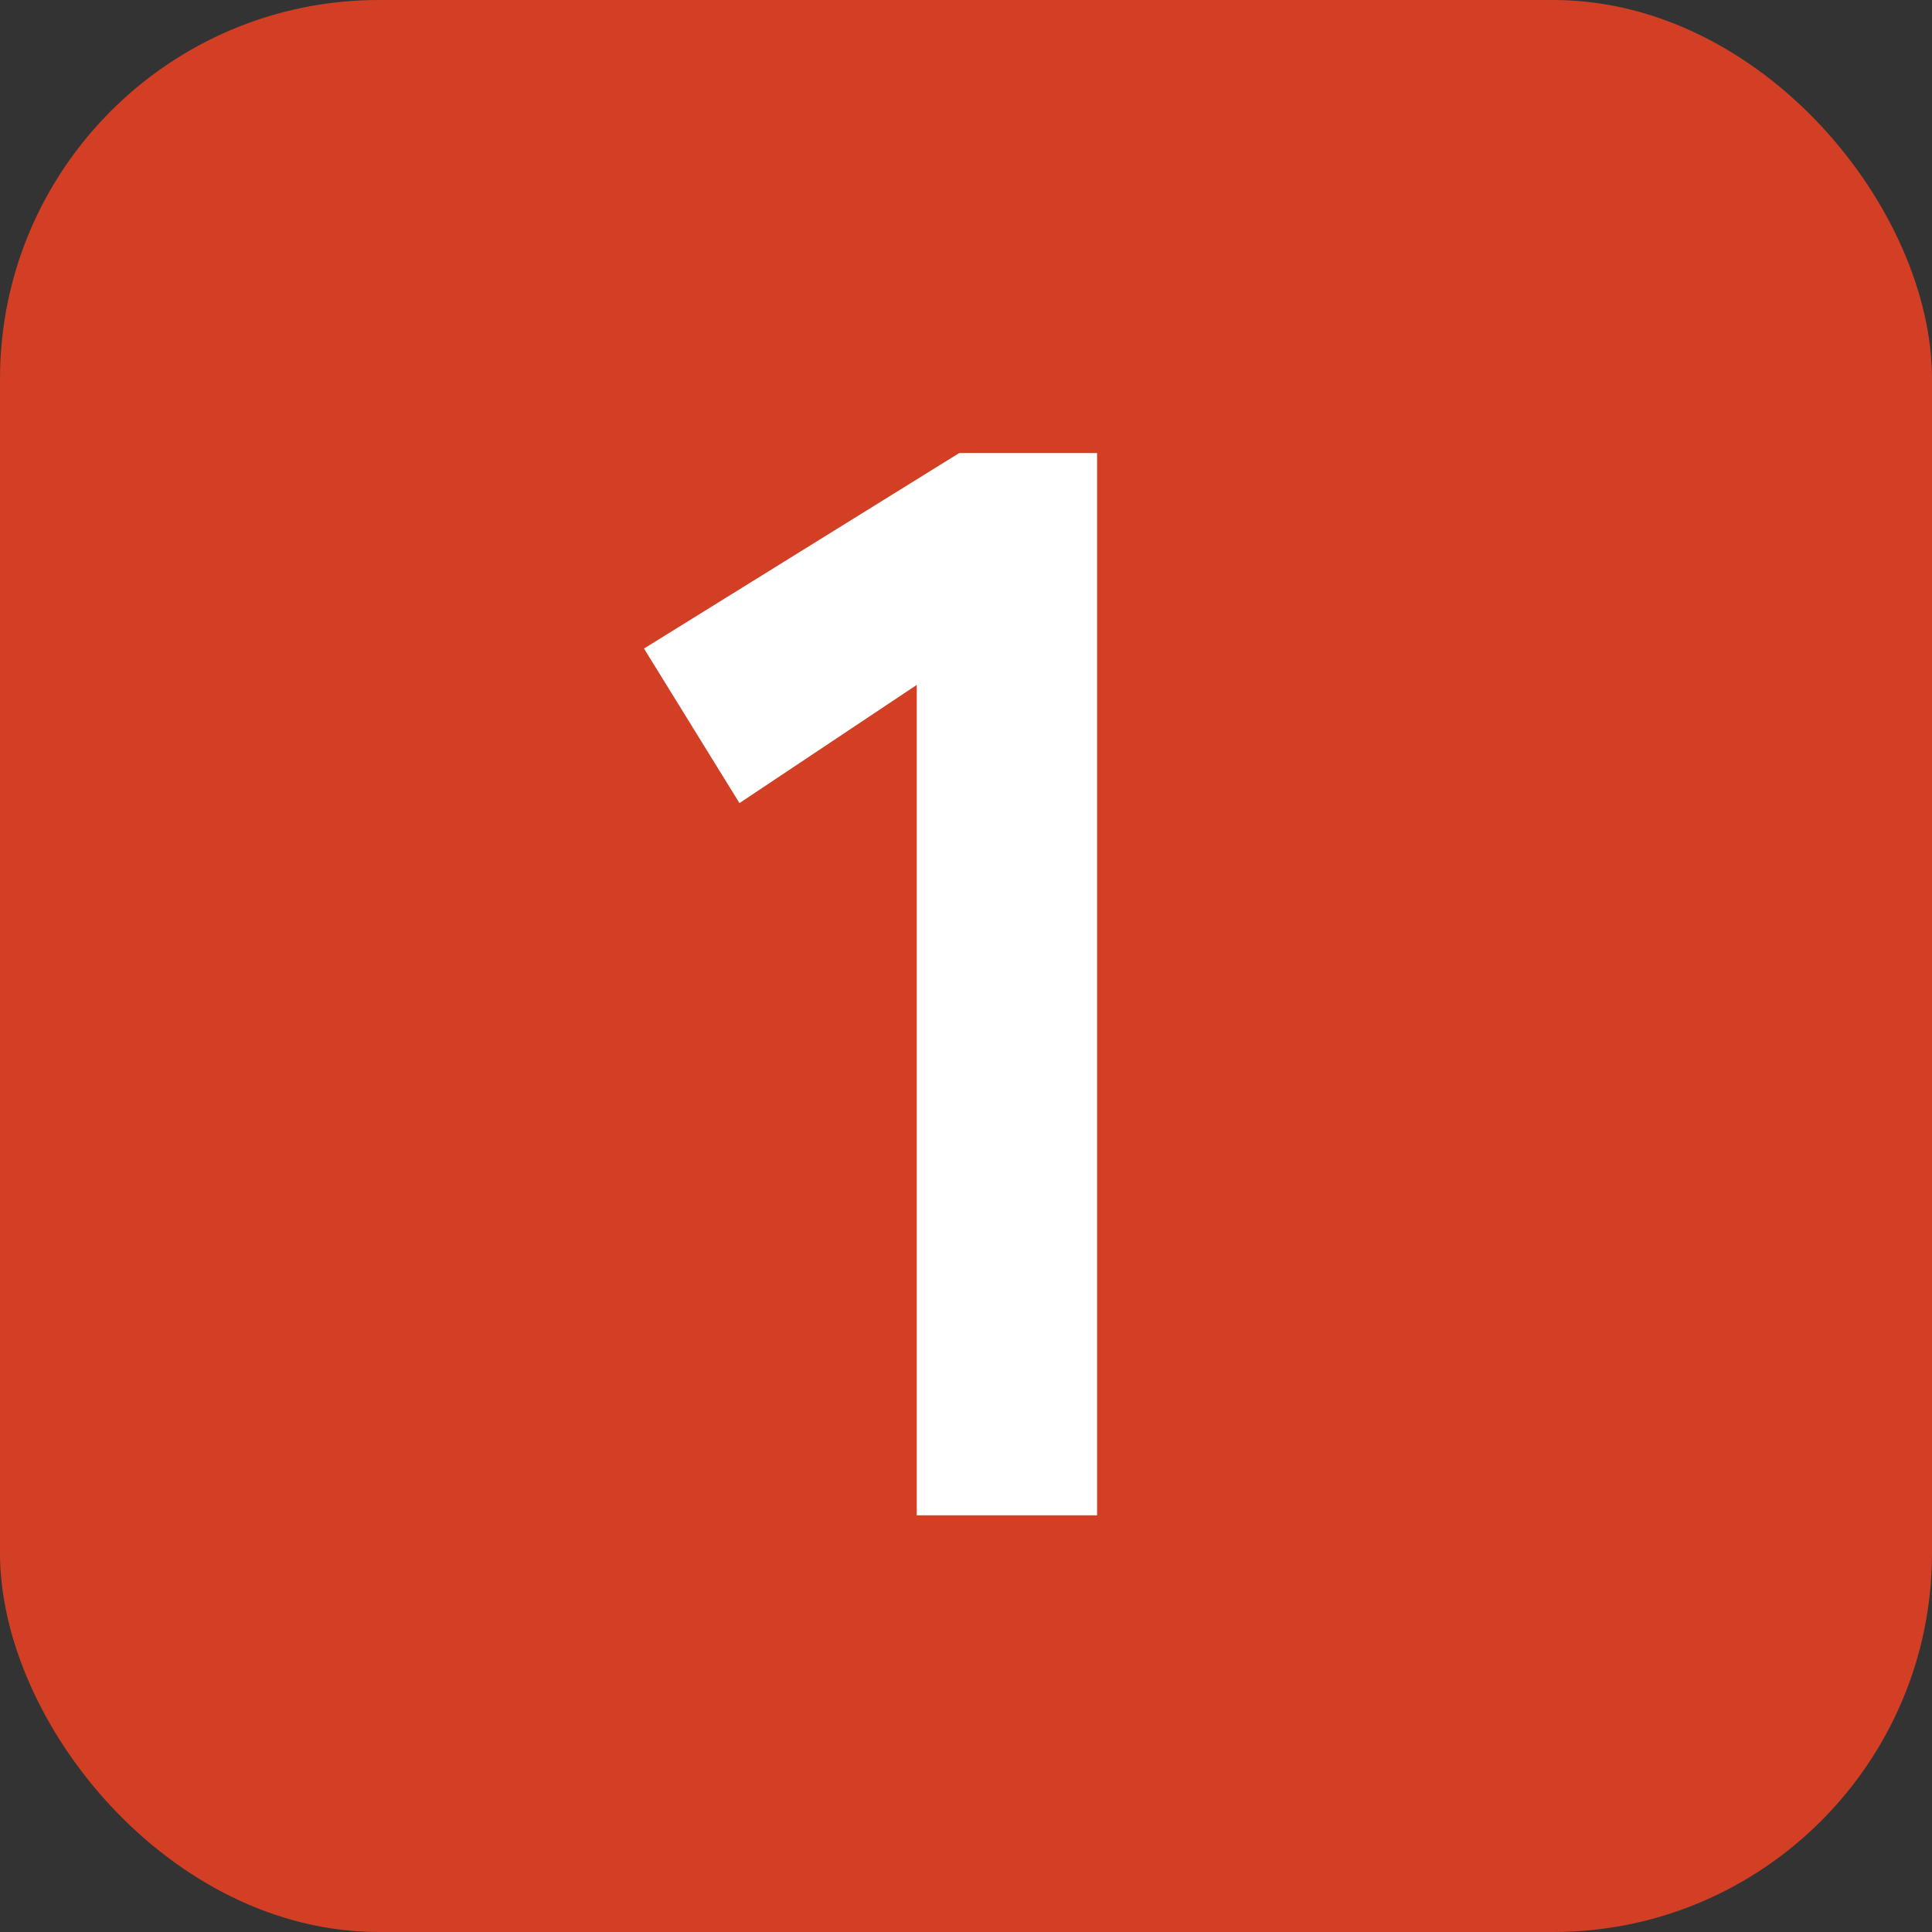 <svg width="51" height="51" viewBox="0 0 51 51" fill="none" xmlns="http://www.w3.org/2000/svg">
<rect x="0" y="0" width="51" height="51" fill="#333333" stroke="none"/>
<rect width="51" height="51" rx="10" fill="#D23F25"/>
<path d="M24.2 40V18.08L19.52 21.2L17 17.12L25.32 11.96H28.96V40H24.2Z" fill="white"/>
</svg>
